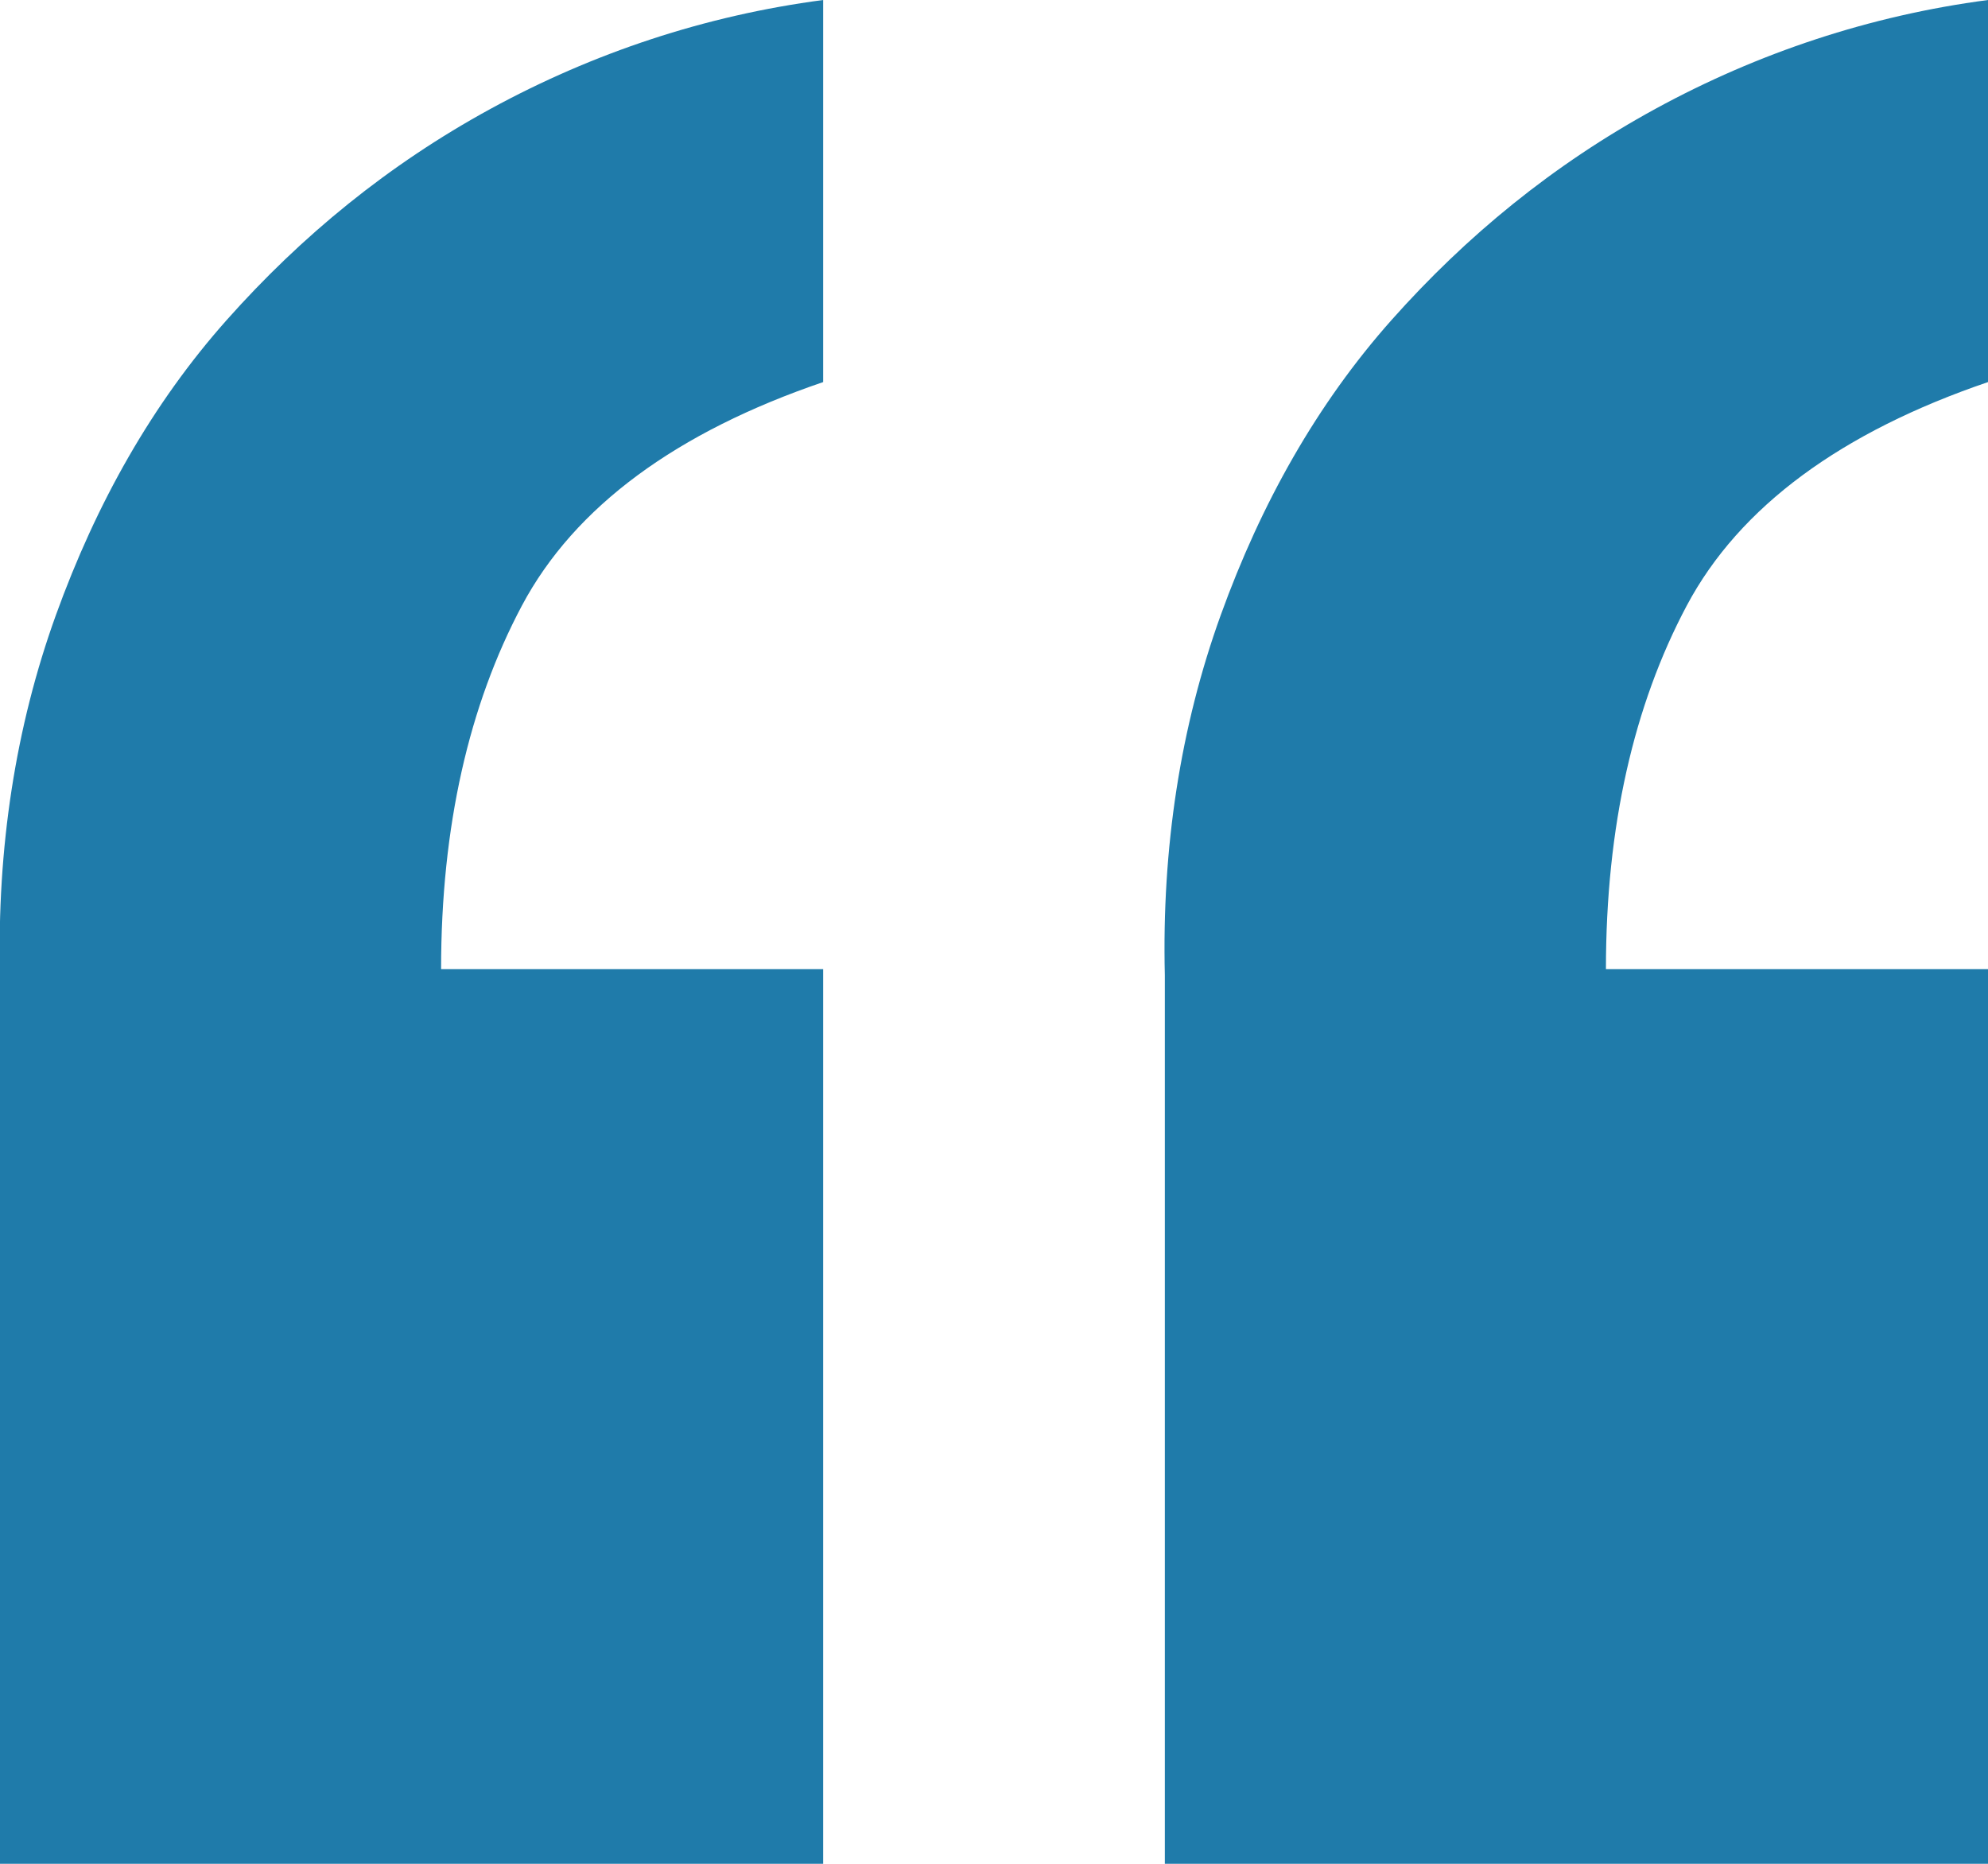 <?xml version="1.0" encoding="UTF-8"?>
<svg id="Layer_1" xmlns="http://www.w3.org/2000/svg" version="1.1" viewBox="0 0 64 60">
  <!-- Generator: Adobe Illustrator 29.7.1, SVG Export Plug-In . SVG Version: 2.1.1 Build 8)  -->
  <defs>
    <style>
      .st0 {
        fill: #1f7baa;
      }
    </style>
  </defs>
  <path class="st0" d="M0,60v-28.6c-.1-4.1.5-8,1.8-11.6,1.3-3.6,3.1-6.8,5.5-9.5,2.4-2.7,5.2-5,8.5-6.8,3.3-1.8,6.9-3,10.7-3.5v12.3c-4.7,1.6-8,4-9.7,7.2-1.7,3.2-2.6,7.1-2.6,11.7h12.3v28.8H0Z"/>
  <path class="st0" d="M37.5,60v-28.6c-.1-4.1.5-8,1.8-11.6,1.3-3.6,3.1-6.8,5.5-9.5,2.4-2.7,5.2-5,8.5-6.8,3.3-1.8,6.9-3,10.7-3.5v12.3c-4.7,1.6-8,4-9.7,7.2-1.7,3.2-2.6,7.1-2.6,11.7h12.3v28.8h-26.5Z"/>
</svg>